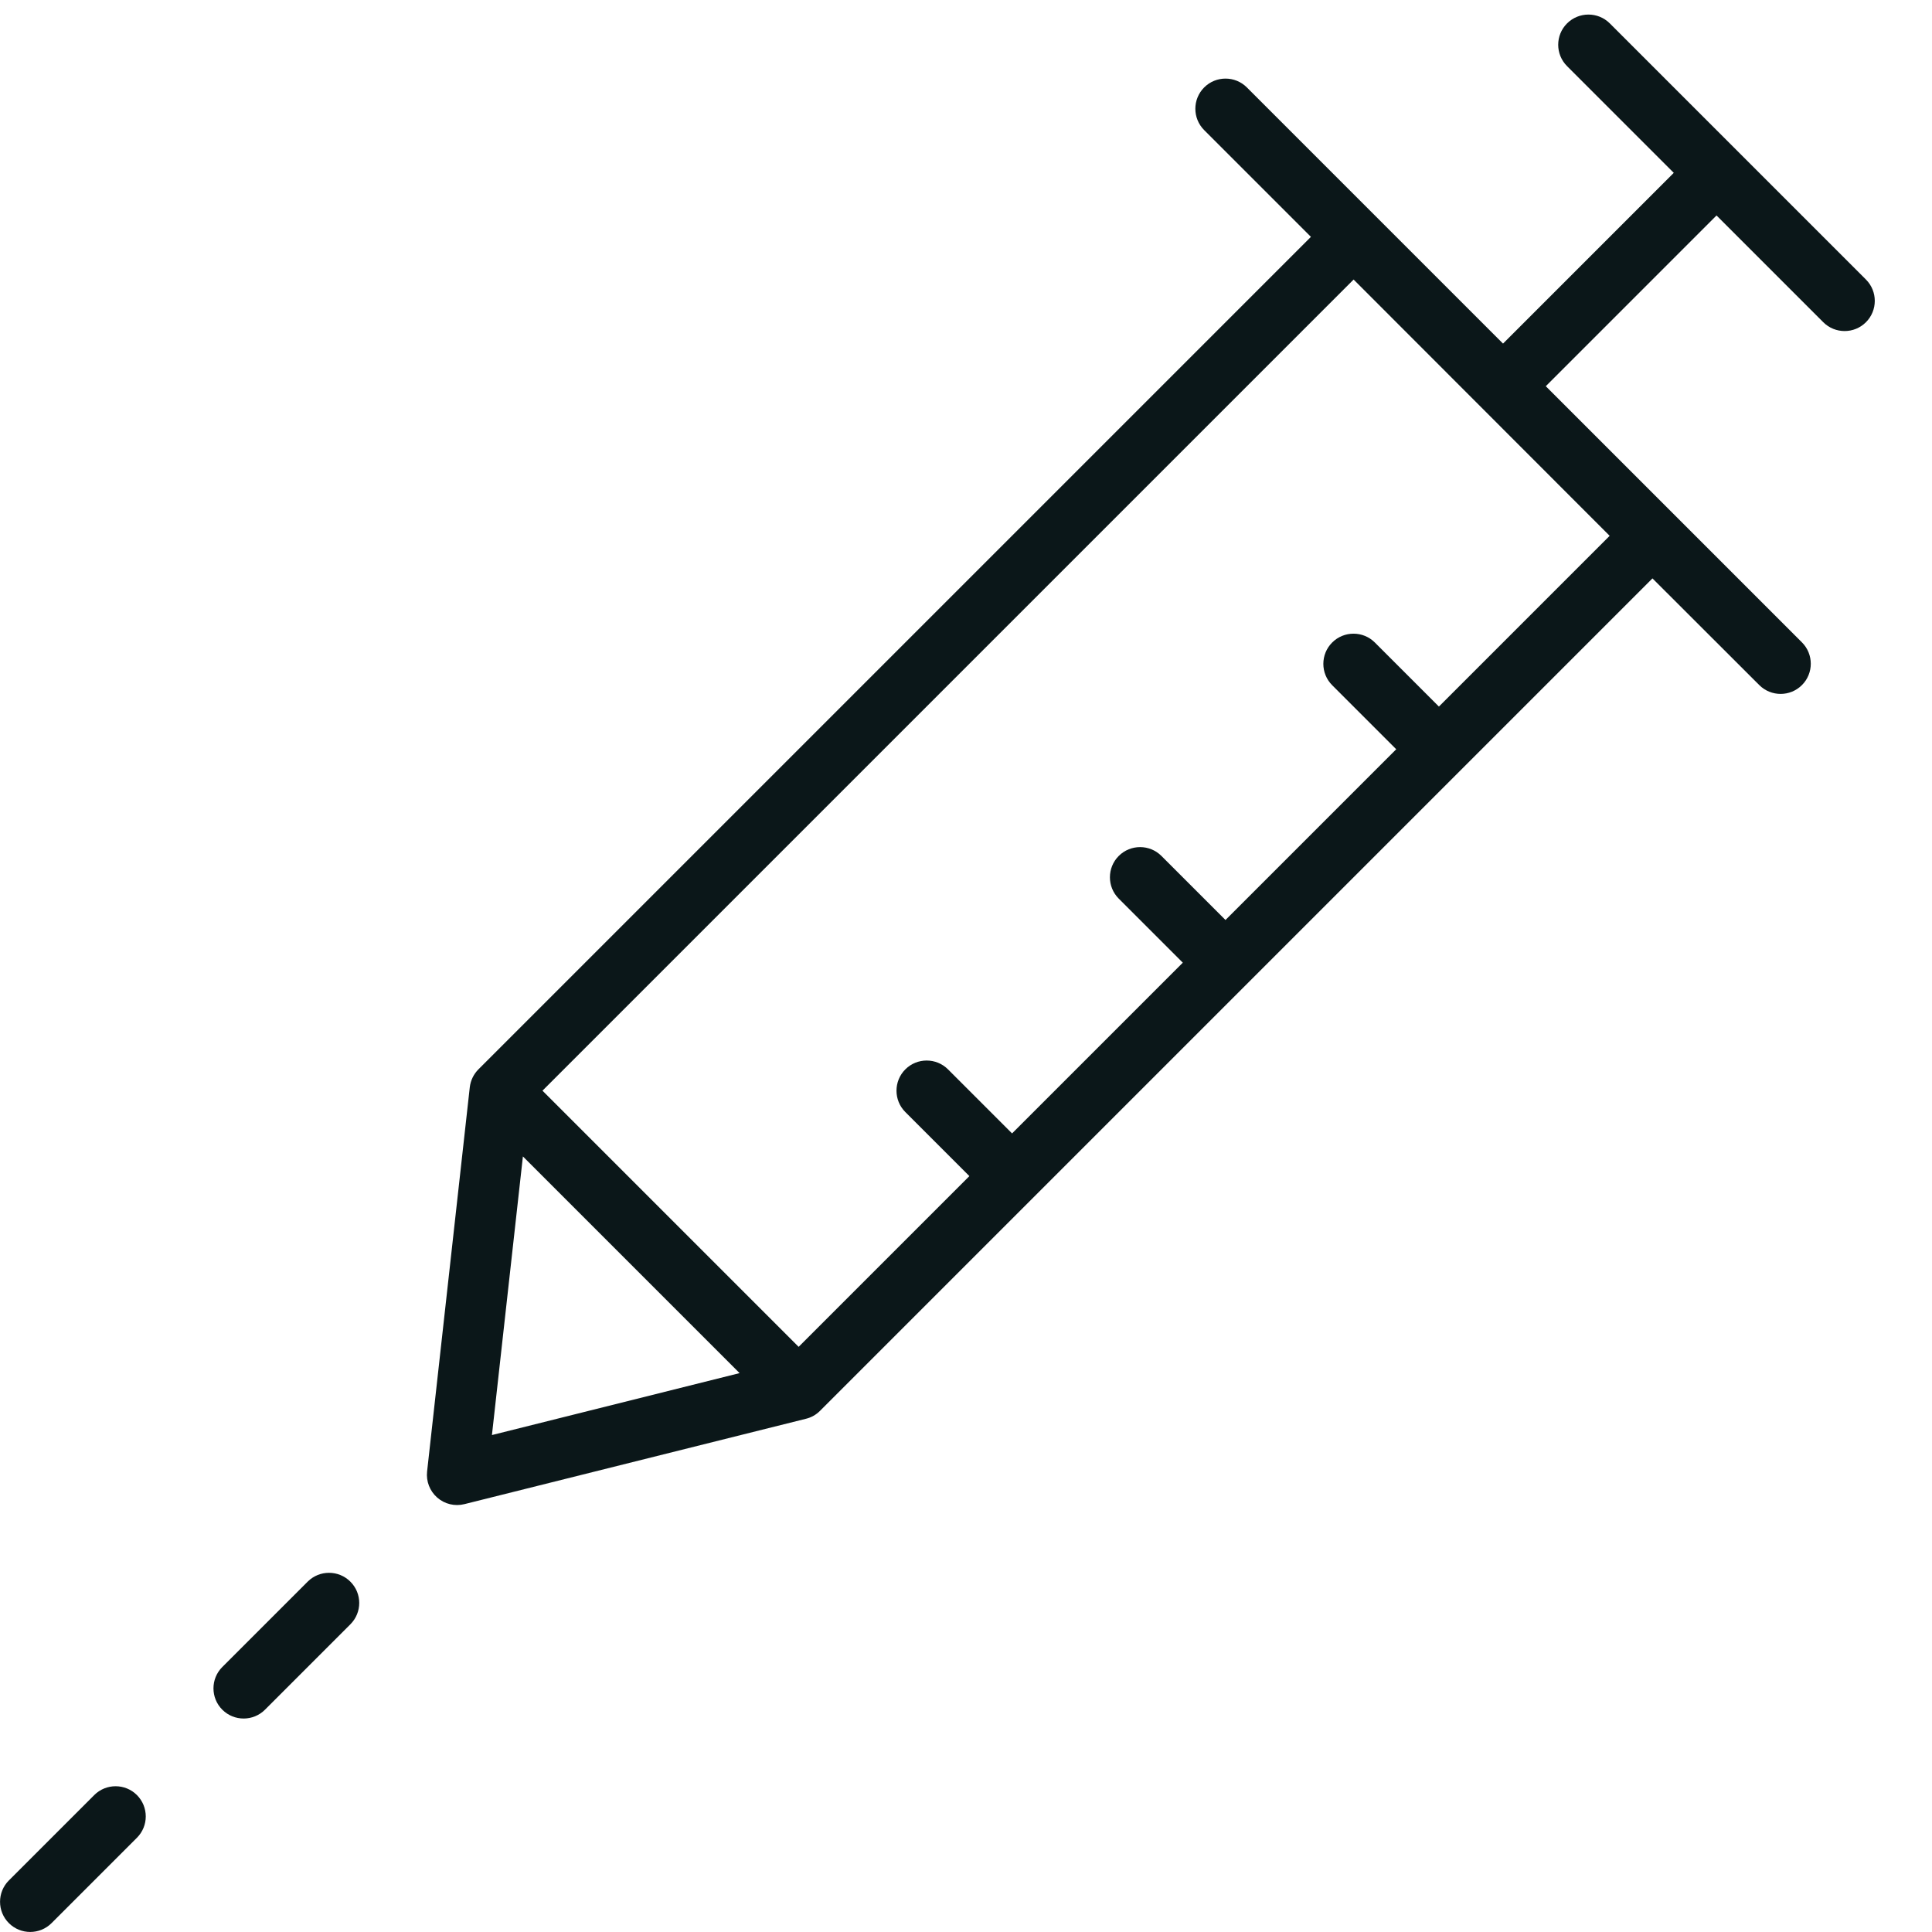 <?xml version="1.0" encoding="utf-8"?><!-- Uploaded to: SVG Repo, www.svgrepo.com, Generator: SVG Repo Mixer Tools -->
<svg version="1.1" id="Uploaded to svgrepo.com" xmlns="http://www.w3.org/2000/svg" xmlns:xlink="http://www.w3.org/1999/xlink" 
	 width="800px" height="800px" viewBox="0 0 32 32" xml:space="preserve">
<style type="text/css">
	.dashing_een{fill:#0B1719;}
</style>
<path class="dashing_een" d="M5.803,26.904l-1.414,1.414c-0.195,0.195-0.512,0.195-0.707,0c-0.195-0.195-0.195-0.512,0-0.707
	l1.414-1.414c0.195-0.195,0.512-0.195,0.707,0C5.999,26.392,5.999,26.708,5.803,26.904z M2.268,29.732
	c-0.195-0.195-0.512-0.195-0.707,0l-1.414,1.414c-0.195,0.195-0.195,0.512,0,0.707s0.512,0.195,0.707,0l1.414-1.414
	C2.463,30.244,2.463,29.928,2.268,29.732z M26.663,0.387l4.243,4.243c0.195,0.195,0.195,0.512,0,0.707s-0.512,0.195-0.707,0
	l-1.768-1.768l-2.828,2.828l4.243,4.243c0.195,0.195,0.195,0.512,0,0.707s-0.512,0.195-0.707,0L27.37,9.58L13.582,23.368
	c-0.064,0.064-0.144,0.11-0.232,0.131l-5.657,1.414c-0.159,0.04-0.327,0-0.451-0.108c-0.123-0.108-0.186-0.269-0.168-0.432
	l0.707-6.364c0.013-0.113,0.064-0.218,0.144-0.298L21.713,3.923l-1.768-1.768c-0.195-0.195-0.195-0.512,0-0.707
	c0.195-0.195,0.512-0.195,0.707,0l4.243,4.243l2.828-2.828l-1.768-1.768c-0.195-0.195-0.195-0.512,0-0.707
	S26.468,0.192,26.663,0.387z M8.661,19.154l-0.513,4.615l4.102-1.026L8.661,19.154z M22.42,4.63L8.985,18.065l4.243,4.243
	l2.828-2.828l-1.061-1.061c-0.195-0.195-0.195-0.512,0-0.707s0.512-0.195,0.707,0l1.061,1.061l2.828-2.828l-1.061-1.061
	c-0.195-0.195-0.195-0.512,0-0.707c0.195-0.195,0.512-0.195,0.707,0l1.061,1.061l2.828-2.828l-1.061-1.061
	c-0.195-0.195-0.195-0.512,0-0.707c0.195-0.195,0.512-0.195,0.707,0l1.061,1.061l2.828-2.828L22.42,4.63z"/>
</svg>